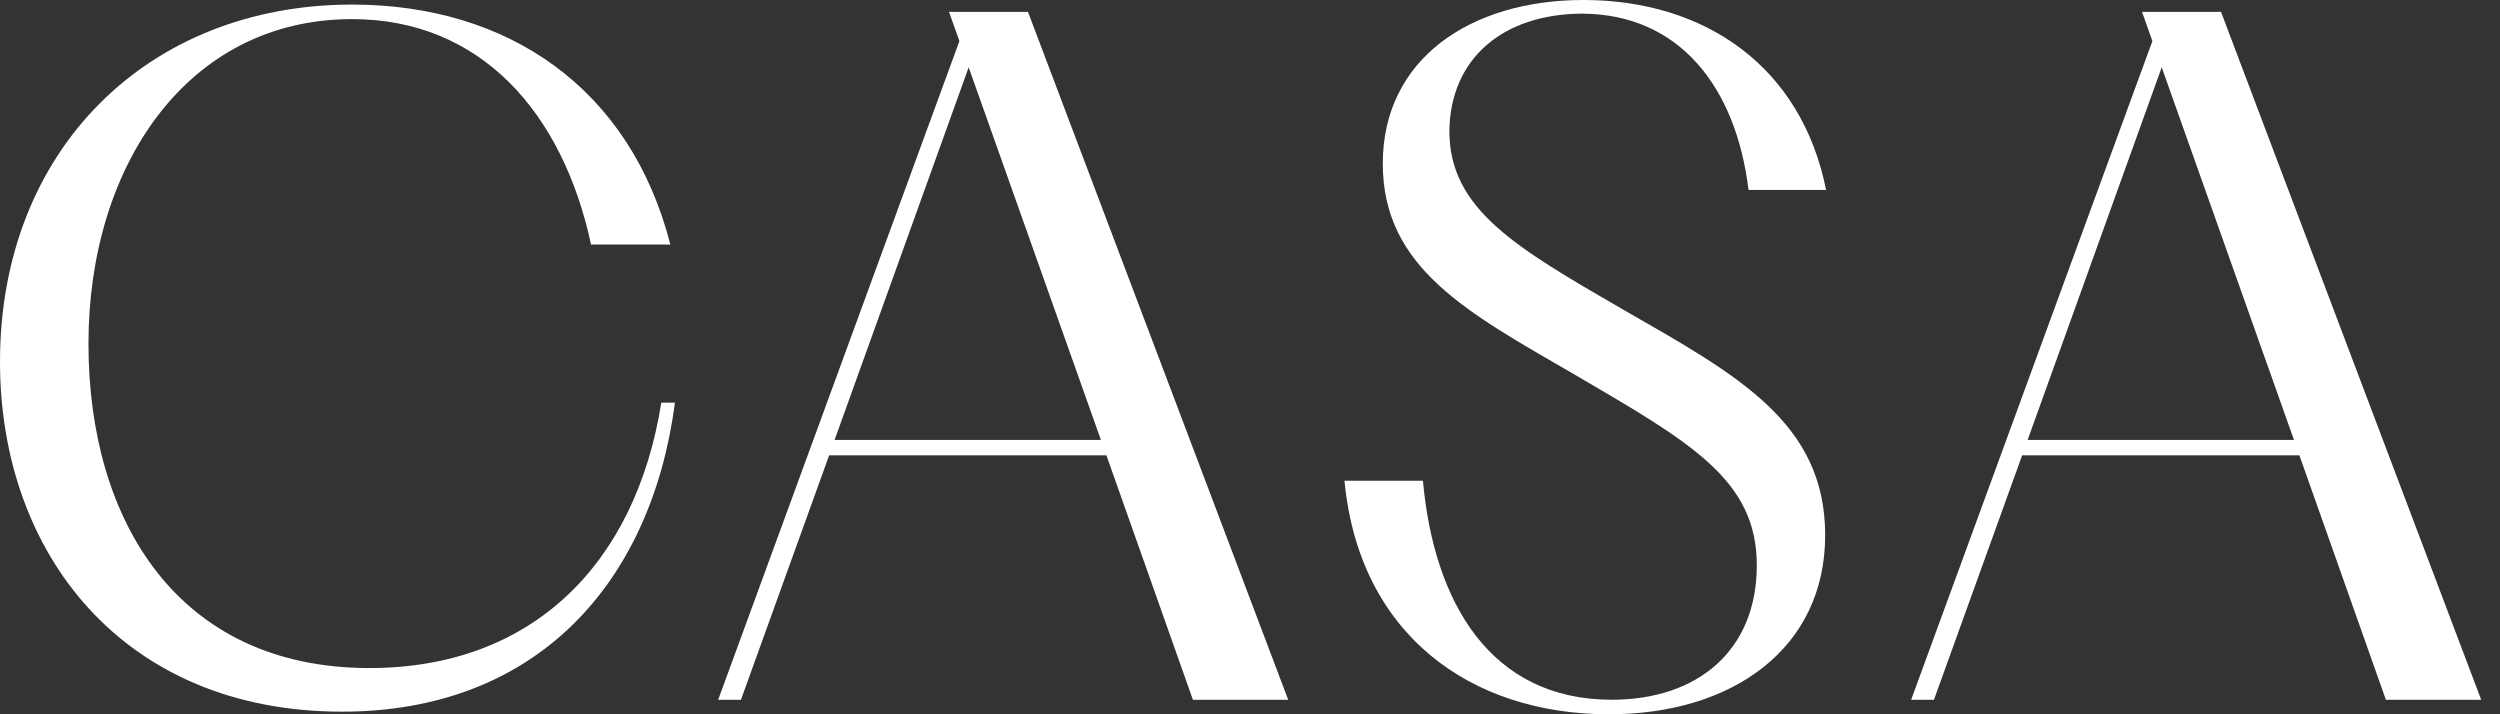 <svg width="119" height="34" viewBox="0 0 119 34" fill="none" xmlns="http://www.w3.org/2000/svg">
<rect x="0" y="0" width="119" height="34" fill="#333333" stroke="none"/>
<g clip-path="url(#clip0_6_62)">
<path d="M17.585 31.799C8.468 31.799 4.211 24.793 4.211 16.355C4.211 7.917 8.9 0.91 16.759 0.91C22.881 0.91 26.788 5.364 28.133 11.639H31.909C30.001 4.199 24.182 0.218 16.759 0.218C7.033 0.218 0 7.141 0 17.221C0 26.348 5.863 33.875 16.28 33.875C25.527 33.875 30.999 27.776 32.128 19.166H31.478C30.261 26.822 25.355 31.799 17.585 31.799Z" fill="white"/>
<path d="M45.173 0.564L45.668 1.954L34.184 33.311H35.269L39.467 21.675H52.666L56.783 33.311H61.319L48.931 0.564H45.173ZM39.727 20.94L46.109 3.204L52.403 20.94H39.727Z" fill="white"/>
<path d="M75.372 0.651C79.886 0.695 82.623 4.068 83.23 9.042H86.922C85.749 3.161 81.147 0 75.372 0C69.988 0 65.821 2.812 65.821 7.786C65.821 12.761 69.86 14.88 74.94 17.823C80.496 21.068 83.624 22.841 83.624 26.906C83.624 30.97 80.803 33.308 76.72 33.308C70.945 33.308 68.255 28.679 67.732 22.882H63.997C64.692 30.194 69.988 34 76.589 34C82.492 34 86.878 30.843 86.878 25.478C86.878 20.114 82.711 17.863 77.283 14.749C72.115 11.764 68.99 9.949 68.99 6.228C69.034 2.812 71.508 0.648 75.372 0.648V0.651Z" fill="white"/>
<path d="M105.72 0.564H101.96L102.454 1.954L90.97 33.311H92.055L96.254 21.675H109.452L113.569 33.311H118.105L105.72 0.564ZM96.516 20.94L102.898 3.204L109.193 20.94H96.516Z" fill="white"/>
</g>
<defs>
<clipPath id="clip0_6_62">
<rect width="119" height="34" fill="white"/>
</clipPath>
</defs>
</svg>
